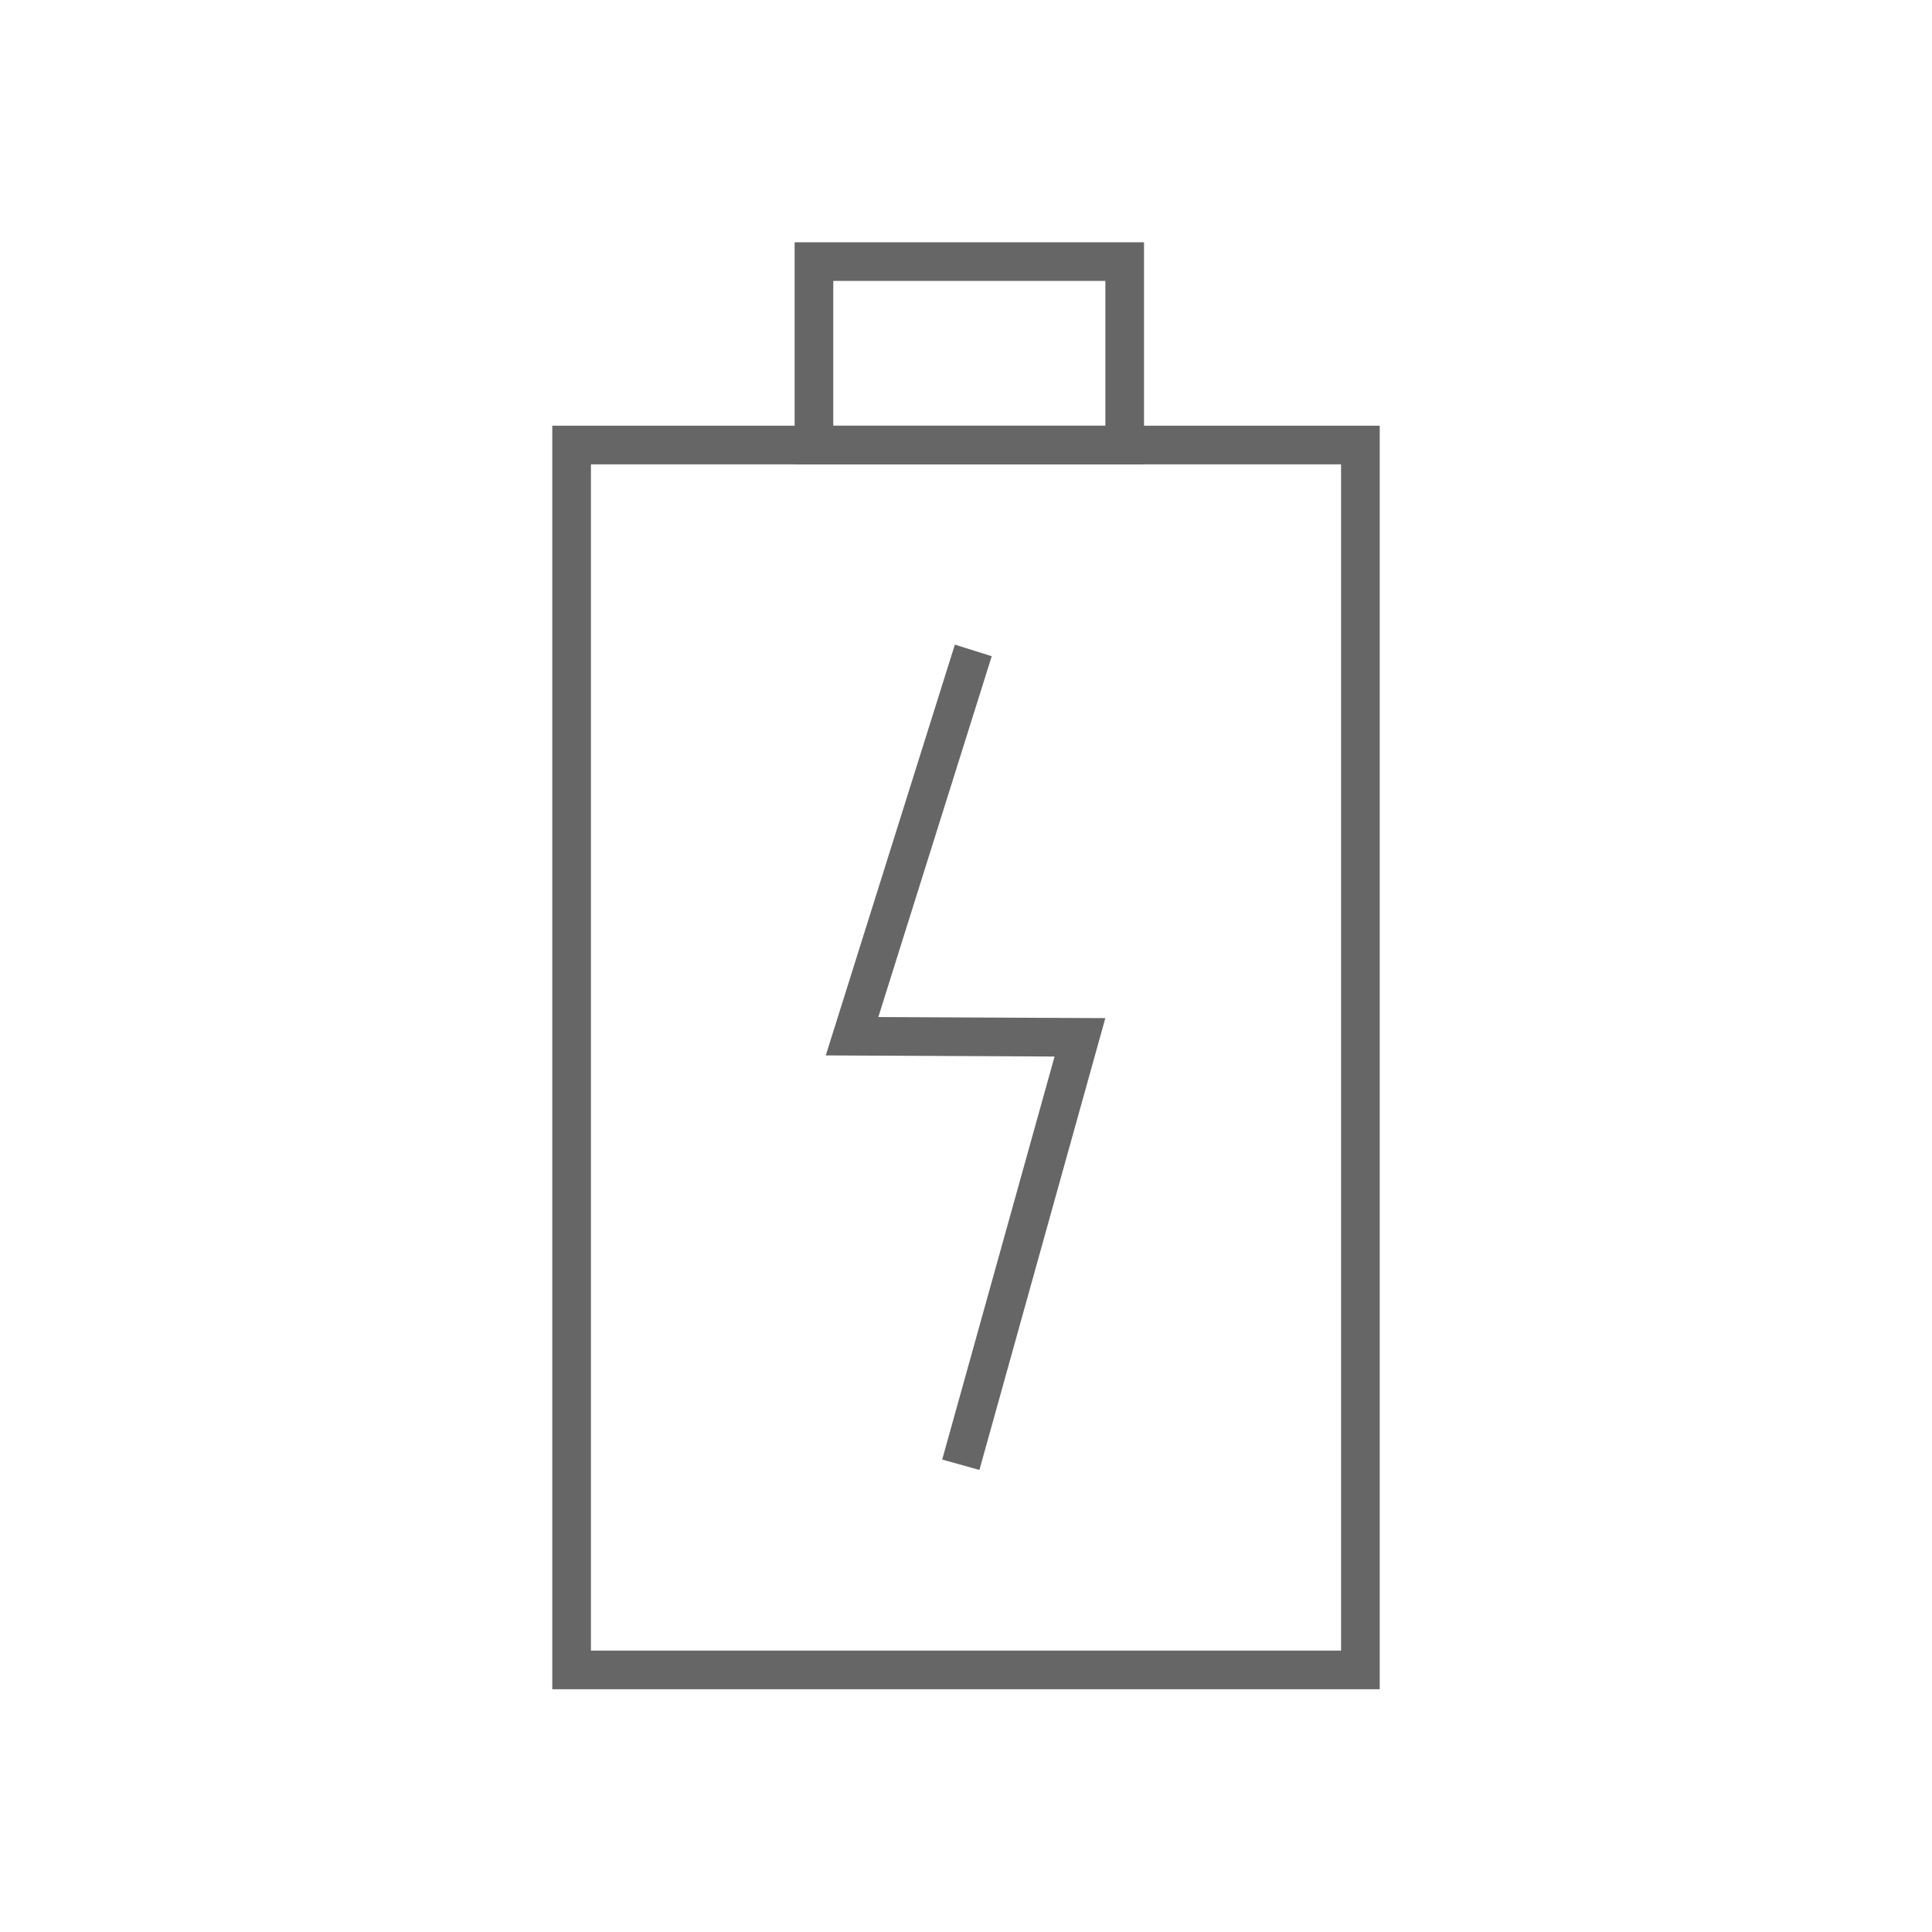 <svg id="Layer_1" data-name="Layer 1" xmlns="http://www.w3.org/2000/svg" viewBox="0 0 500 500"><defs><style>.cls-1{fill:#666;}</style></defs><path class="cls-1" d="M357.07,437.18H142.93v-327H357.07Zm-204.14-10H347.07v-307H152.93Z"/><path class="cls-1" d="M296.07,120.18H205.65V62.7h90.42Zm-80.42-10h70.42V72.7H215.65Z"/><polygon class="cls-1" points="253.47 380.42 243.84 377.73 272.92 273.43 213.71 273.14 247.12 166.83 256.66 169.83 227.31 263.21 286.06 263.49 253.47 380.42"/></svg>